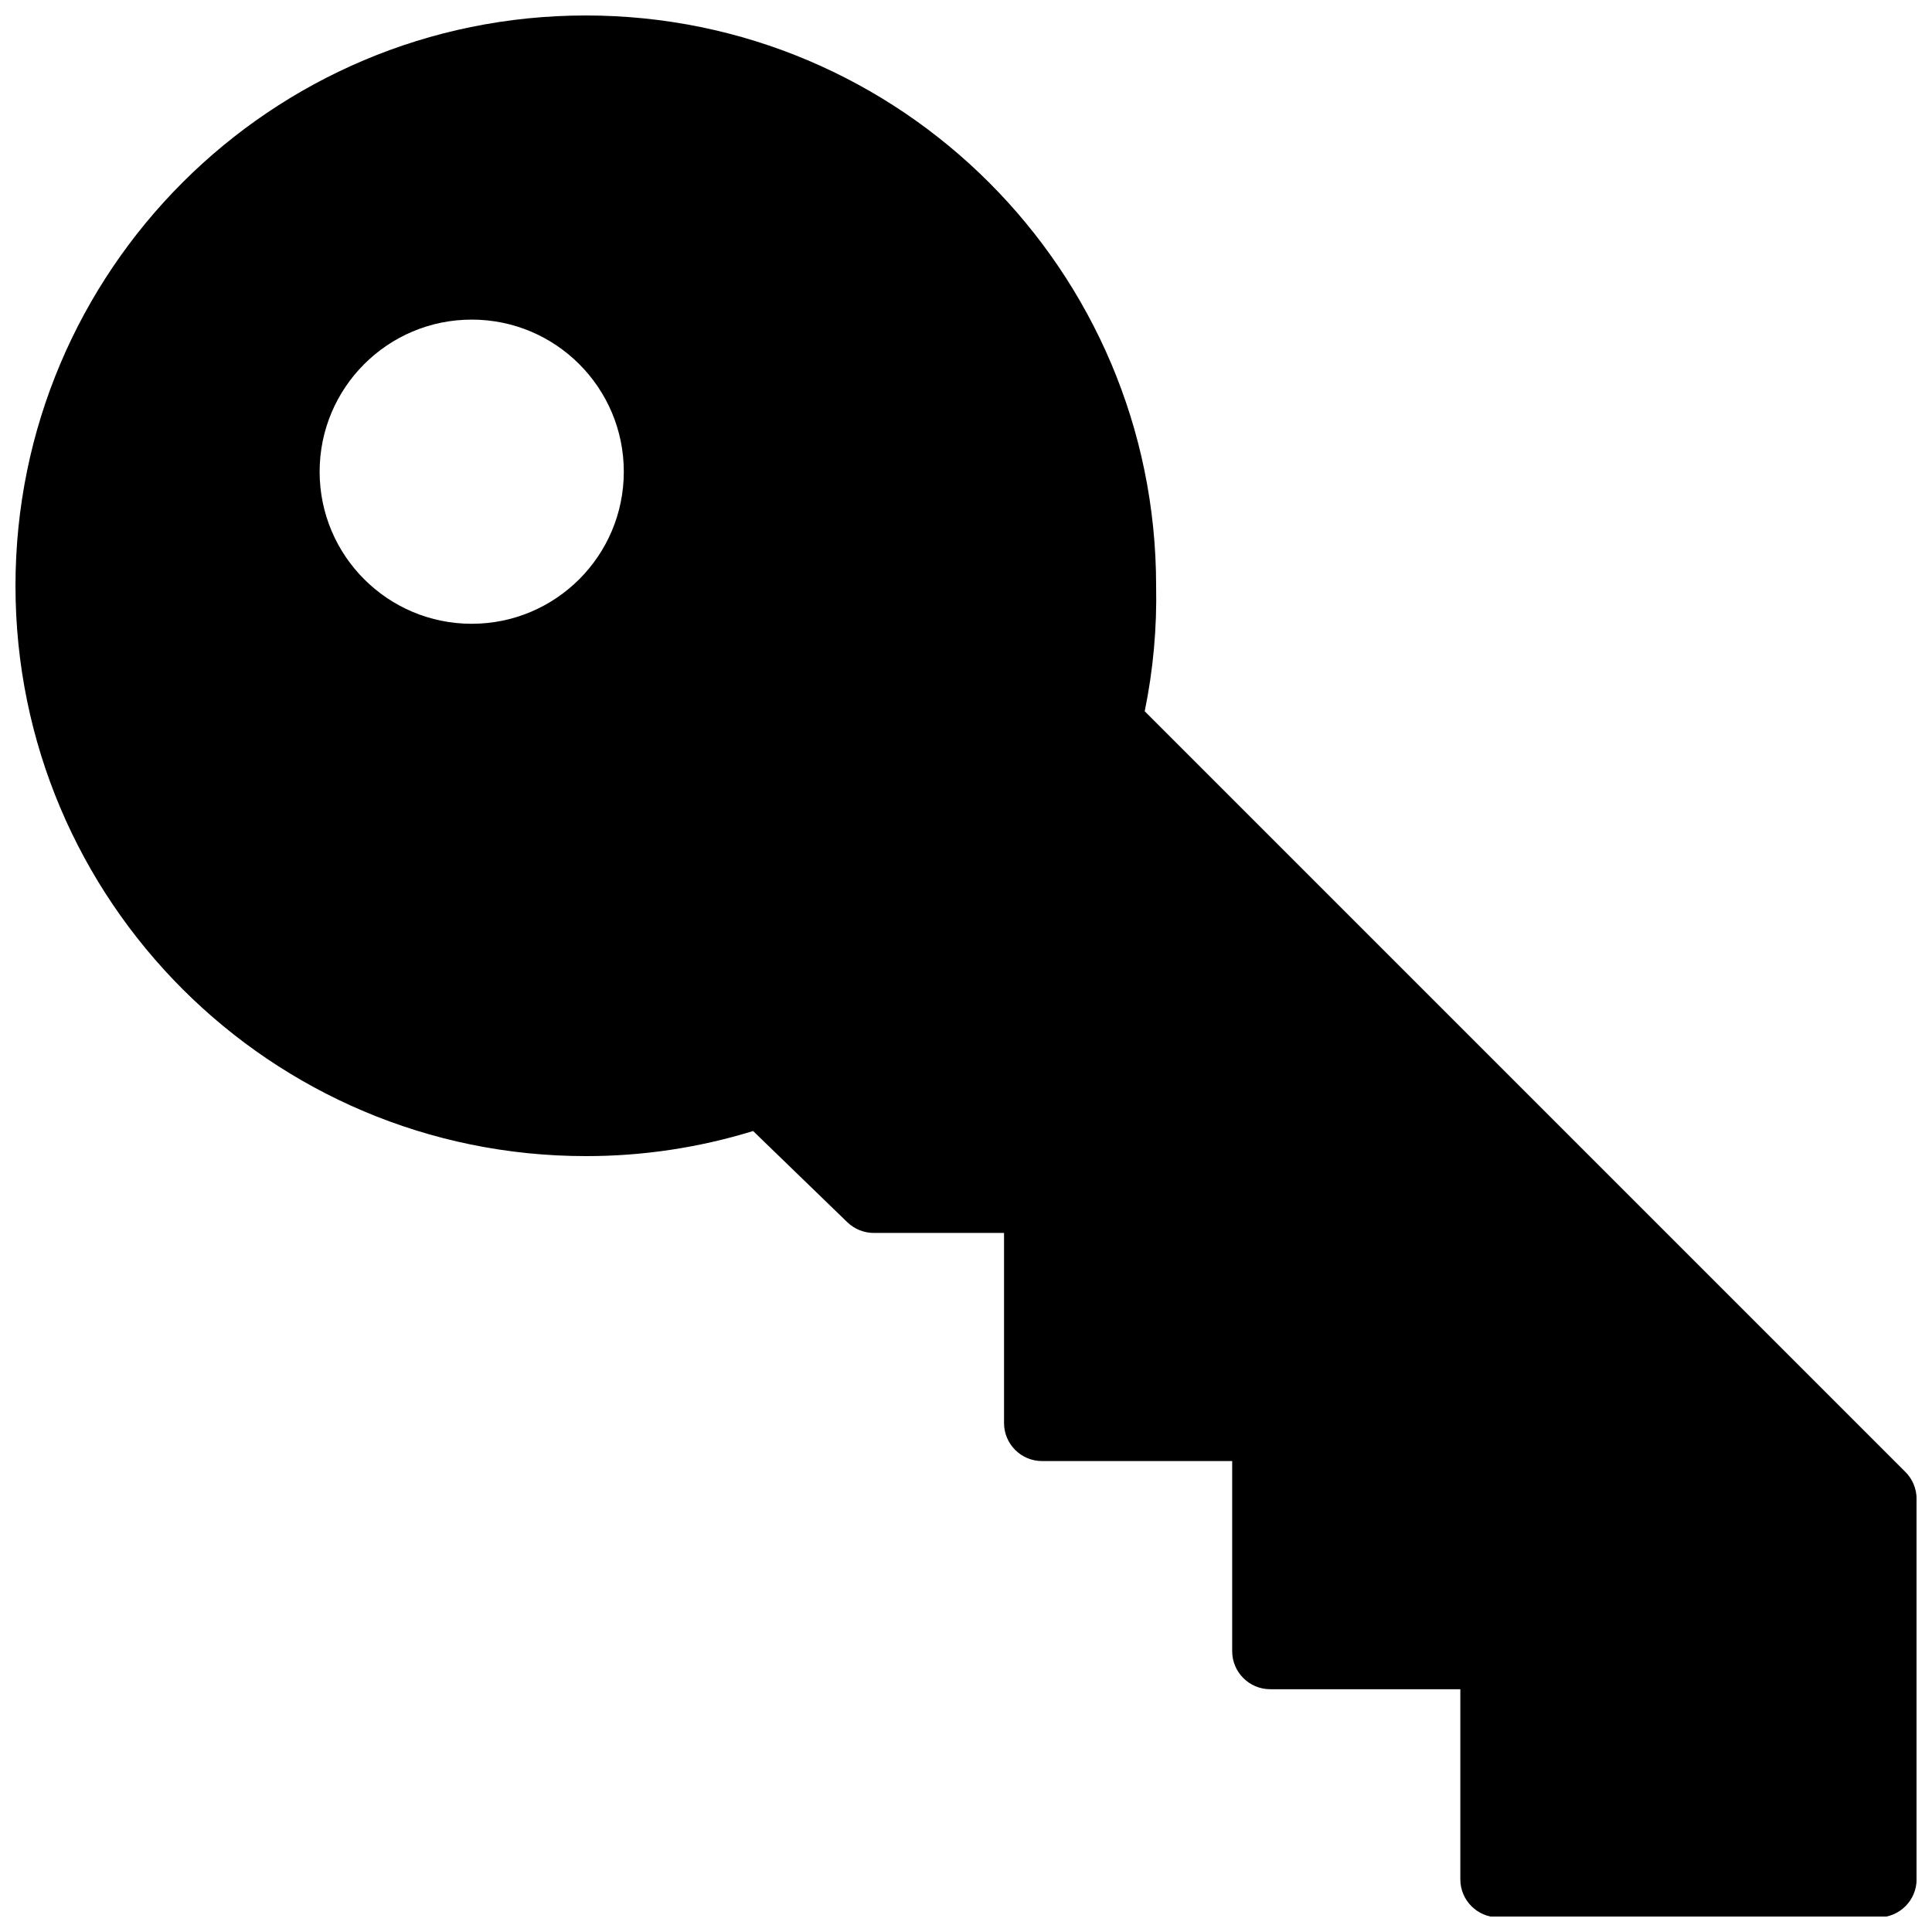 <?xml version="1.0" encoding="UTF-8"?>
<!-- Uploaded to: SVG Repo, www.svgrepo.com, Generator: SVG Repo Mixer Tools -->
<svg width="800px" height="800px" version="1.1" viewBox="144 144 512 512" xmlns="http://www.w3.org/2000/svg">
 <defs>
  <clipPath id="a">
   <path d="m148.09 148.09h503.81v503.81h-503.81z"/>
  </clipPath>
 </defs>
 <g clip-path="url(#a)">
  <path d="m648.88 534.01-201.52-201.52c2.246-10.934 3.258-22.094 3.023-33.25 0-83.473-67.672-151.14-151.14-151.14-83.473 0-151.14 67.672-151.14 151.14 0 83.473 67.672 151.14 151.14 151.14 15.027 0.02 29.977-2.223 44.336-6.648l24.988 24.188c1.895 1.82 4.422 2.836 7.055 2.82l34.457-0.004v50.383c0 5.562 4.516 10.078 10.078 10.078h50.383v50.383c0 5.562 4.516 10.078 10.078 10.078h50.383v50.383c0 5.562 4.516 10.078 10.078 10.078h100.76c5.562 0 10.078-4.516 10.078-10.078v-100.76c0.004-2.746-1.082-5.359-3.035-7.269zm-379.87-305.31c22.258 0 40.305 18.047 40.305 40.305 0 22.258-18.047 40.305-40.305 40.305-22.258 0-40.305-18.047-40.305-40.305 0-22.258 18.047-40.305 40.305-40.305z"/>
 </g>
</svg>
